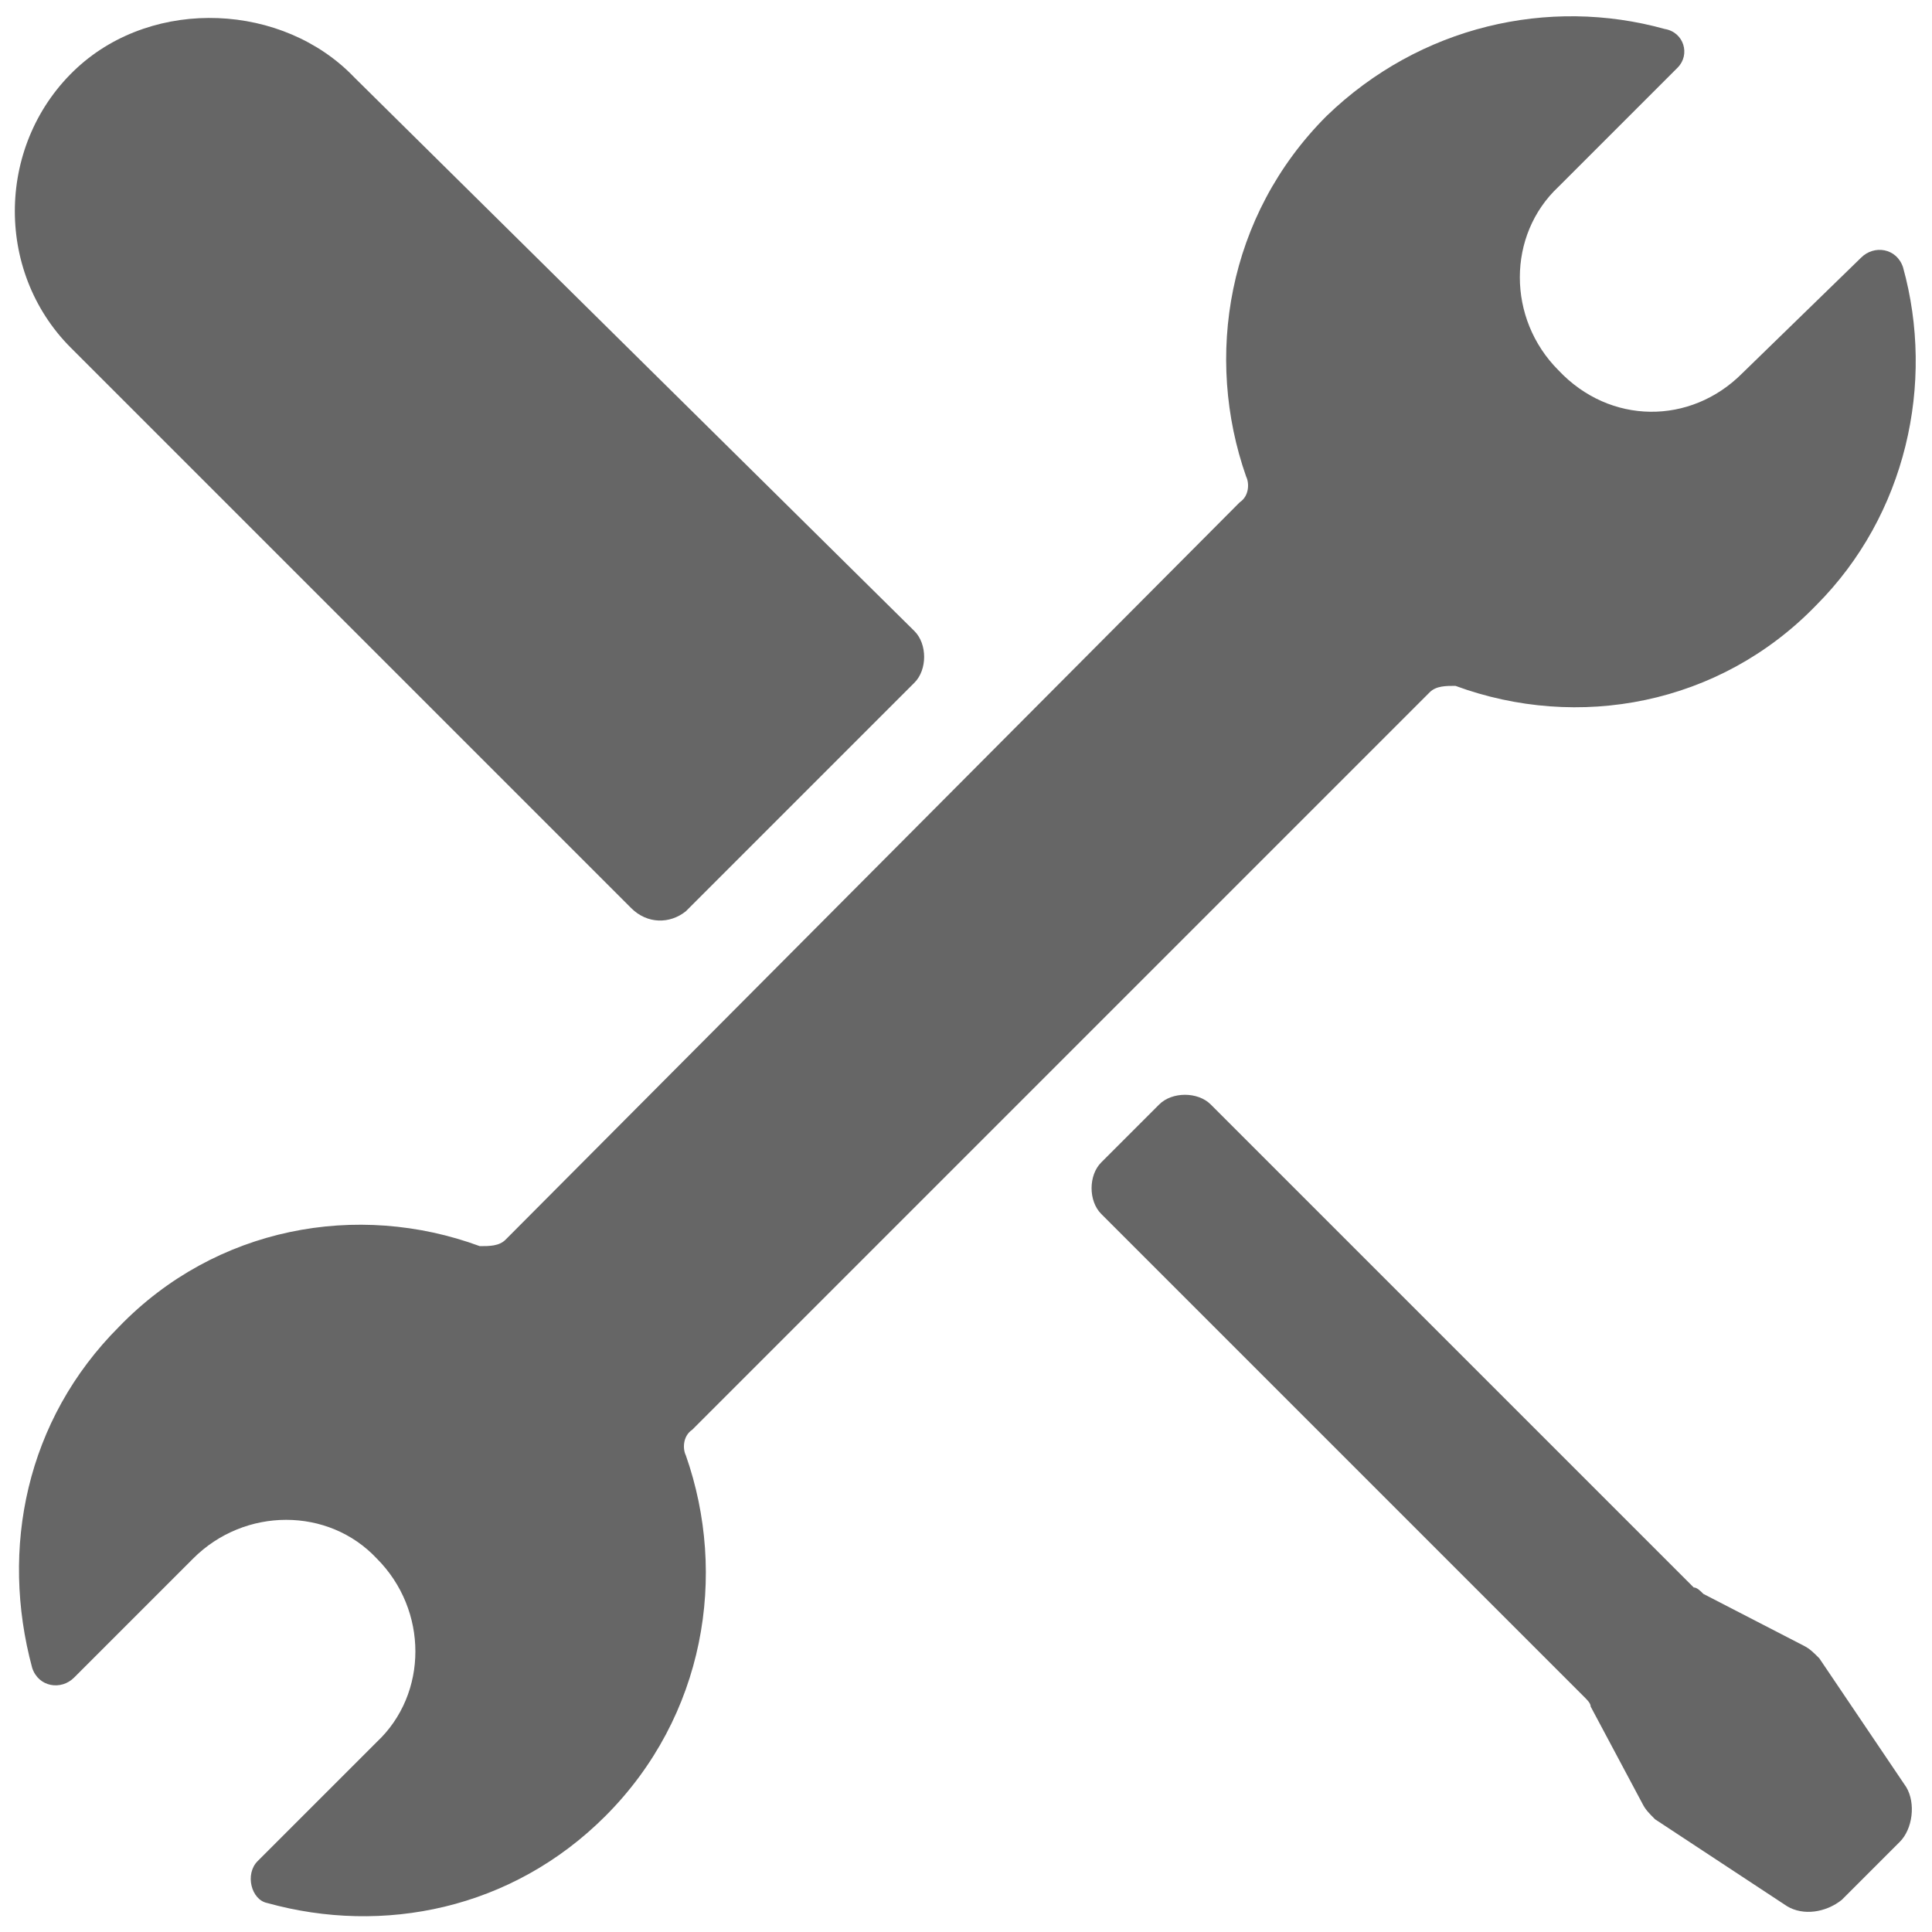 <?xml version="1.0" encoding="utf-8"?>
<!-- Generator: Adobe Illustrator 19.0.0, SVG Export Plug-In . SVG Version: 6.00 Build 0)  -->
<svg version="1.1" id="Camada_1" xmlns="http://www.w3.org/2000/svg" xmlns:xlink="http://www.w3.org/1999/xlink" x="0px" y="0px"
	 viewBox="0 0 60 60" style="enable-background:new 0 0 60 60;" xml:space="preserve">
<style type="text/css">
	.st0{fill:#666666;}
</style>
<g id="XMLID_1107_">
	<path id="XMLID_1111_" class="st0" d="M48.4,11.5L48.4,11.5c-1.6-1.6-1.6-4.2,0-5.7l3.7-3.7c0.4-0.4,0.2-1.1-0.4-1.2
		c-3.6-1-7.6-0.1-10.5,2.7c-3.1,3.1-3.8,7.5-2.5,11.2c0.1,0.2,0.1,0.6-0.2,0.8L15.7,38.5c-0.2,0.2-0.5,0.2-0.8,0.2
		c-3.8-1.4-8.2-0.6-11.2,2.5c-2.9,2.9-3.7,6.9-2.7,10.6c0.2,0.6,0.9,0.7,1.3,0.3l3.7-3.7c1.6-1.6,4.2-1.6,5.7,0l0,0
		c1.6,1.6,1.6,4.2,0,5.7L8,57.8c-0.4,0.4-0.2,1.2,0.3,1.3c3.6,1,7.6,0.2,10.5-2.7c3.1-3.1,3.8-7.5,2.5-11.2
		c-0.1-0.2-0.1-0.6,0.2-0.8l22.9-22.9c0.2-0.2,0.5-0.2,0.8-0.2c3.8,1.4,8.2,0.6,11.2-2.5c2.8-2.8,3.7-6.9,2.7-10.5
		c-0.2-0.6-0.9-0.7-1.3-0.3l-3.7,3.6C52.5,13.2,50,13.2,48.4,11.5z"/>
	<g id="XMLID_1108_">
		<path id="XMLID_1110_" class="st0" d="M21.3,28.3l7.1-7.1c0.4-0.4,0.4-1.2,0-1.6L11,2.4C8.8,0.1,4.8-0.1,2.4,2.1
			c-2.5,2.3-2.6,6.3-0.2,8.7l17.4,17.4C20.1,28.7,20.8,28.7,21.3,28.3z"/>
		<path id="XMLID_1109_" class="st0" d="M56.5,51.5c-0.2-0.2-0.3-0.3-0.5-0.4l-3.1-1.6c-0.1-0.1-0.2-0.2-0.3-0.2l-15-15
			c-0.4-0.4-1.2-0.4-1.6,0l-1.8,1.8c-0.4,0.4-0.4,1.2,0,1.6l15,15c0.1,0.1,0.2,0.2,0.2,0.3L51,56c0.1,0.2,0.2,0.3,0.4,0.5l4.1,2.7
			c0.5,0.3,1.2,0.2,1.7-0.2l1.8-1.8c0.4-0.4,0.5-1.2,0.2-1.7L56.5,51.5z"/>
	</g>
</g>
</svg>
